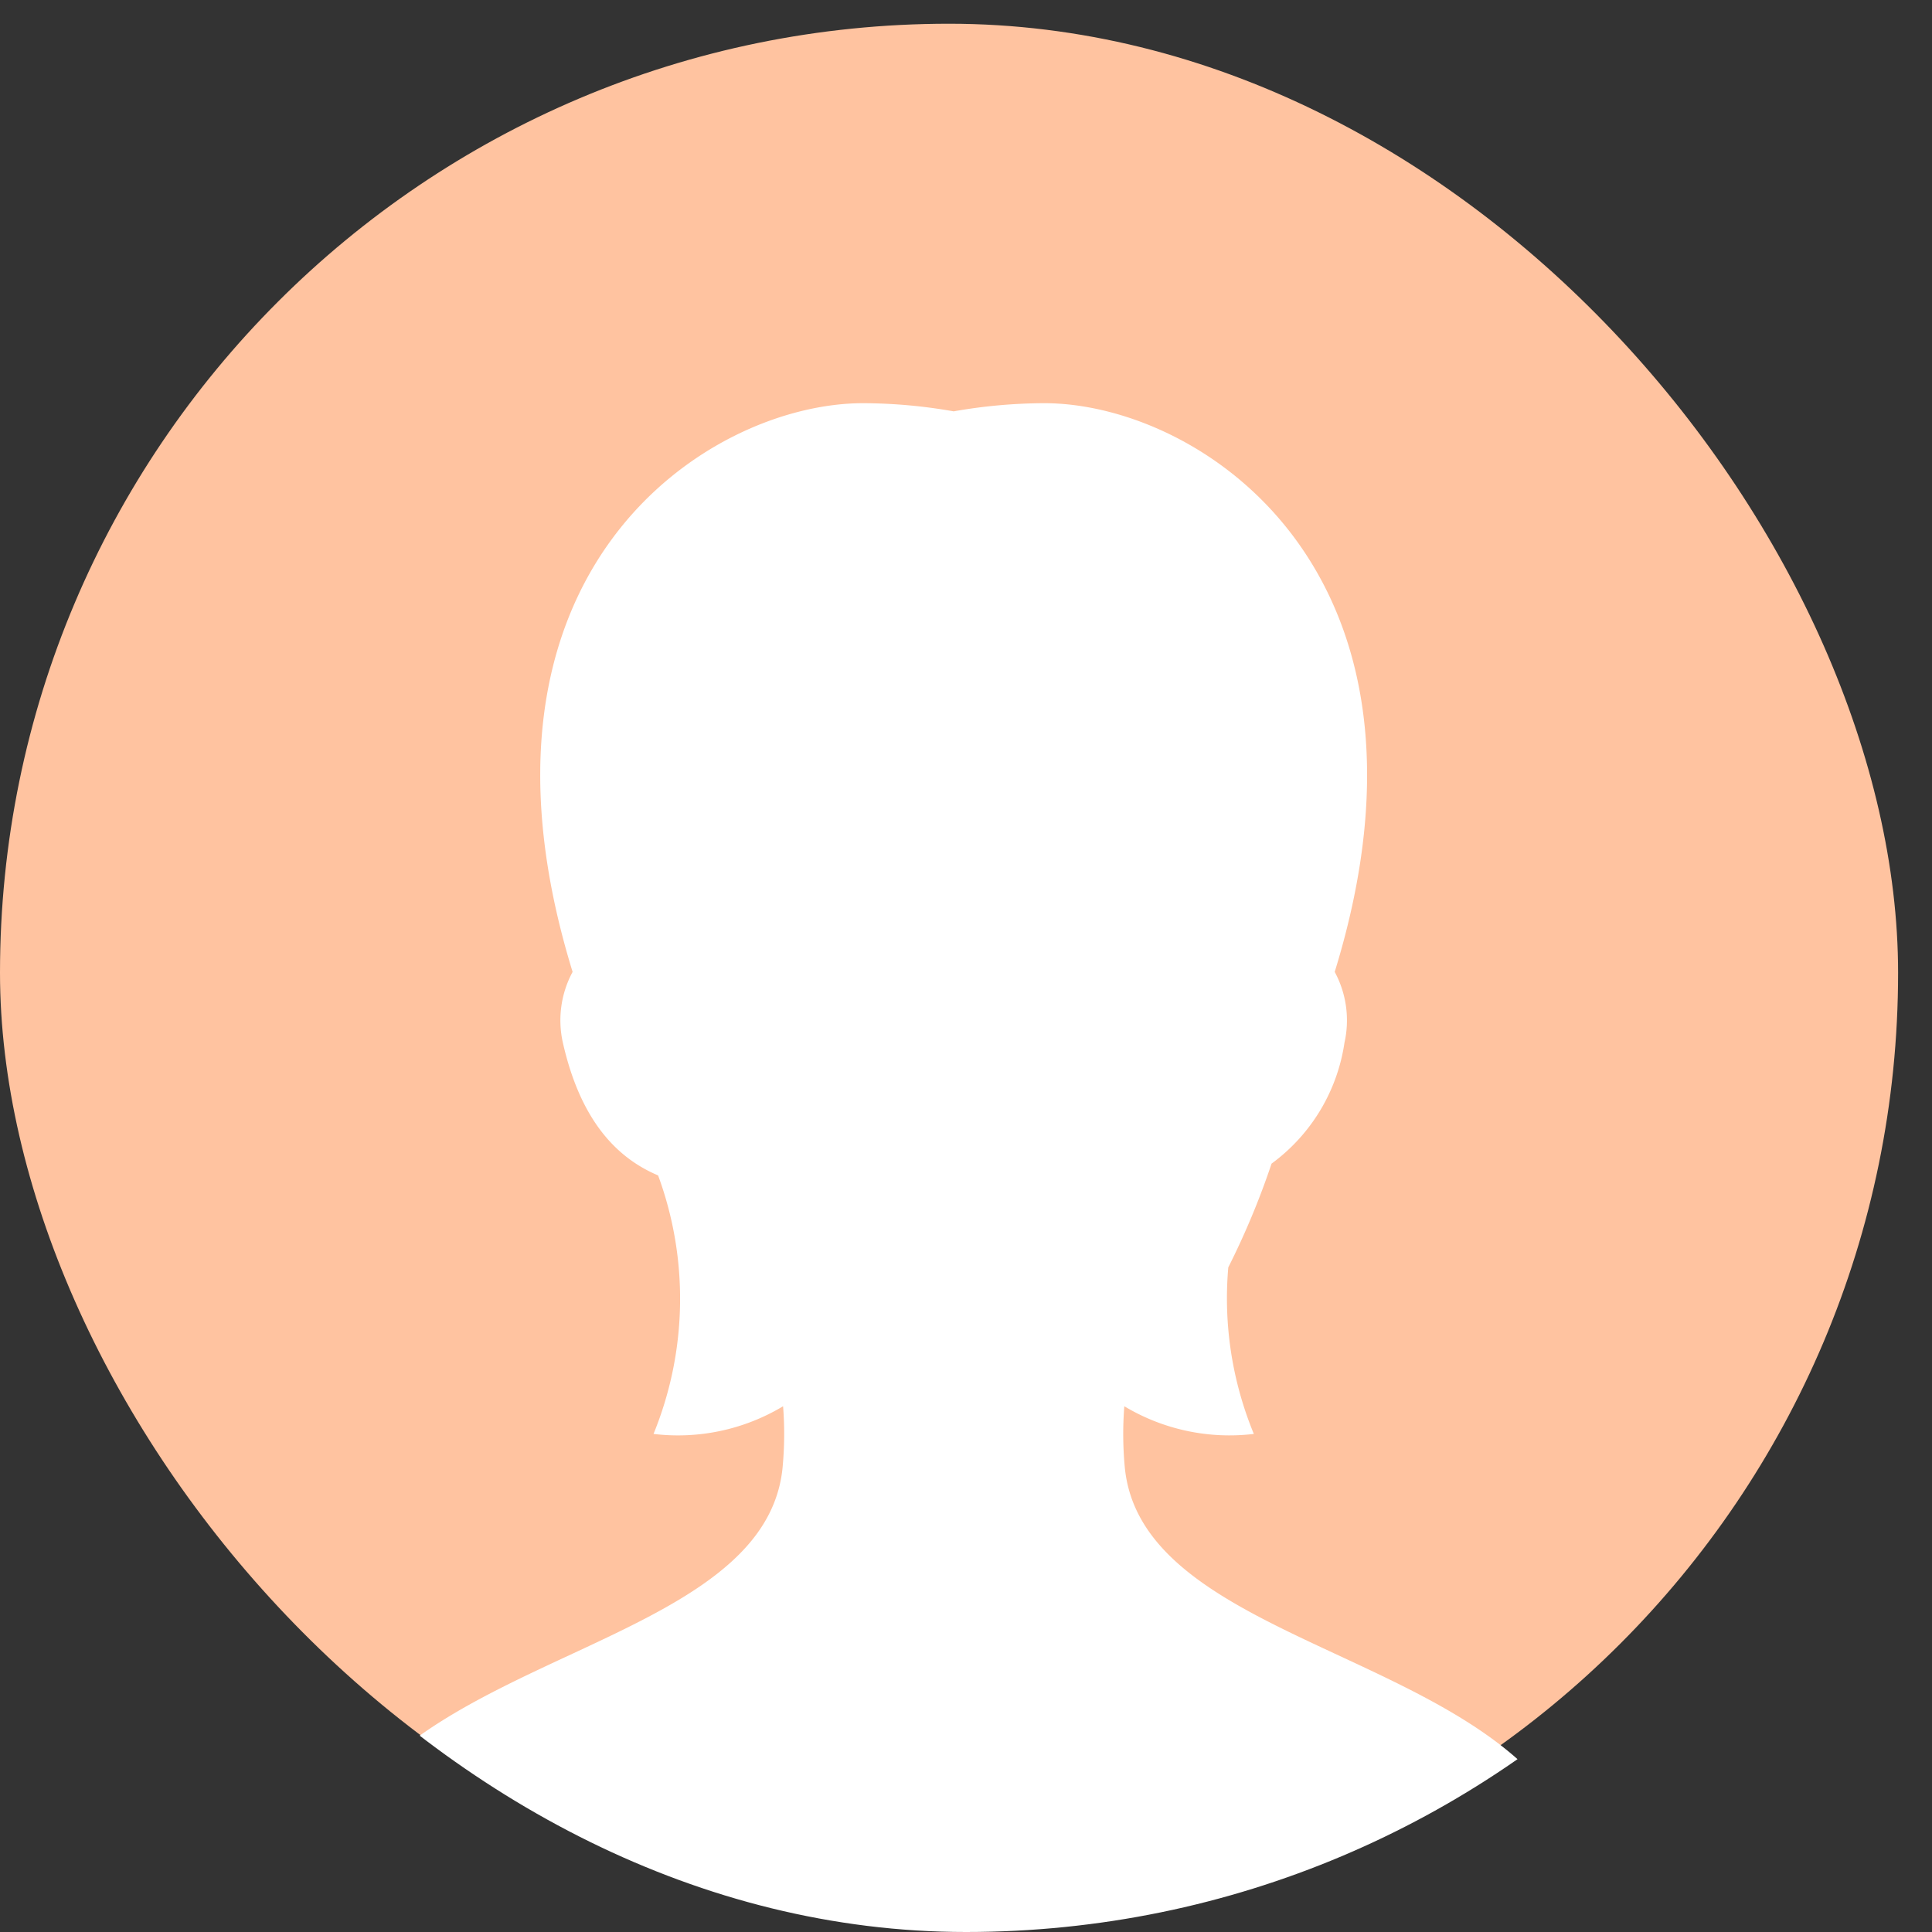<svg xmlns="http://www.w3.org/2000/svg" xmlns:xlink="http://www.w3.org/1999/xlink" width="71" height="71" viewBox="0 0 71 71"><rect x="0" y="0" width="71" height="71" fill="#333333" stroke="none"/><defs><clipPath id="a"><rect width="71" height="71" rx="35.5" fill="#ce5400"/></clipPath></defs><g transform="translate(-47 -2611.6)"><rect width="69.754" height="69.754" rx="34.877" transform="translate(47 2612.472)" fill="#ffc3a0"/><g transform="translate(47 2611.6)" clip-path="url(#a)"><path d="M165.162,407.136a13.059,13.059,0,0,1-.021-2.279,7.506,7.506,0,0,0,4.76,1.017,13.057,13.057,0,0,1-.939-6.121,28.9,28.9,0,0,0,1.59-3.812,6.725,6.725,0,0,0,2.68-4.446,3.748,3.748,0,0,0-.359-2.6c4.535-14.713-4.953-20.9-10.673-20.9a19.376,19.376,0,0,0-3.33.3,19.4,19.4,0,0,0-3.331-.3c-5.72,0-15.208,6.183-10.673,20.9a3.746,3.746,0,0,0-.358,2.6c.671,2.972,2.074,4.276,3.5,4.879a13.122,13.122,0,0,1-.168,9.5,7.5,7.5,0,0,0,4.761-1.017,13.065,13.065,0,0,1-.021,2.279c-.766,7.376-17.134,6.733-17.134,16.442,0,2,6.693,5.48,23.425,5.48s23.425-3.483,23.425-5.48C182.3,413.869,165.928,414.512,165.162,407.136Z" transform="translate(-123.823 -353.178)" fill="#fff"/></g></g></svg>